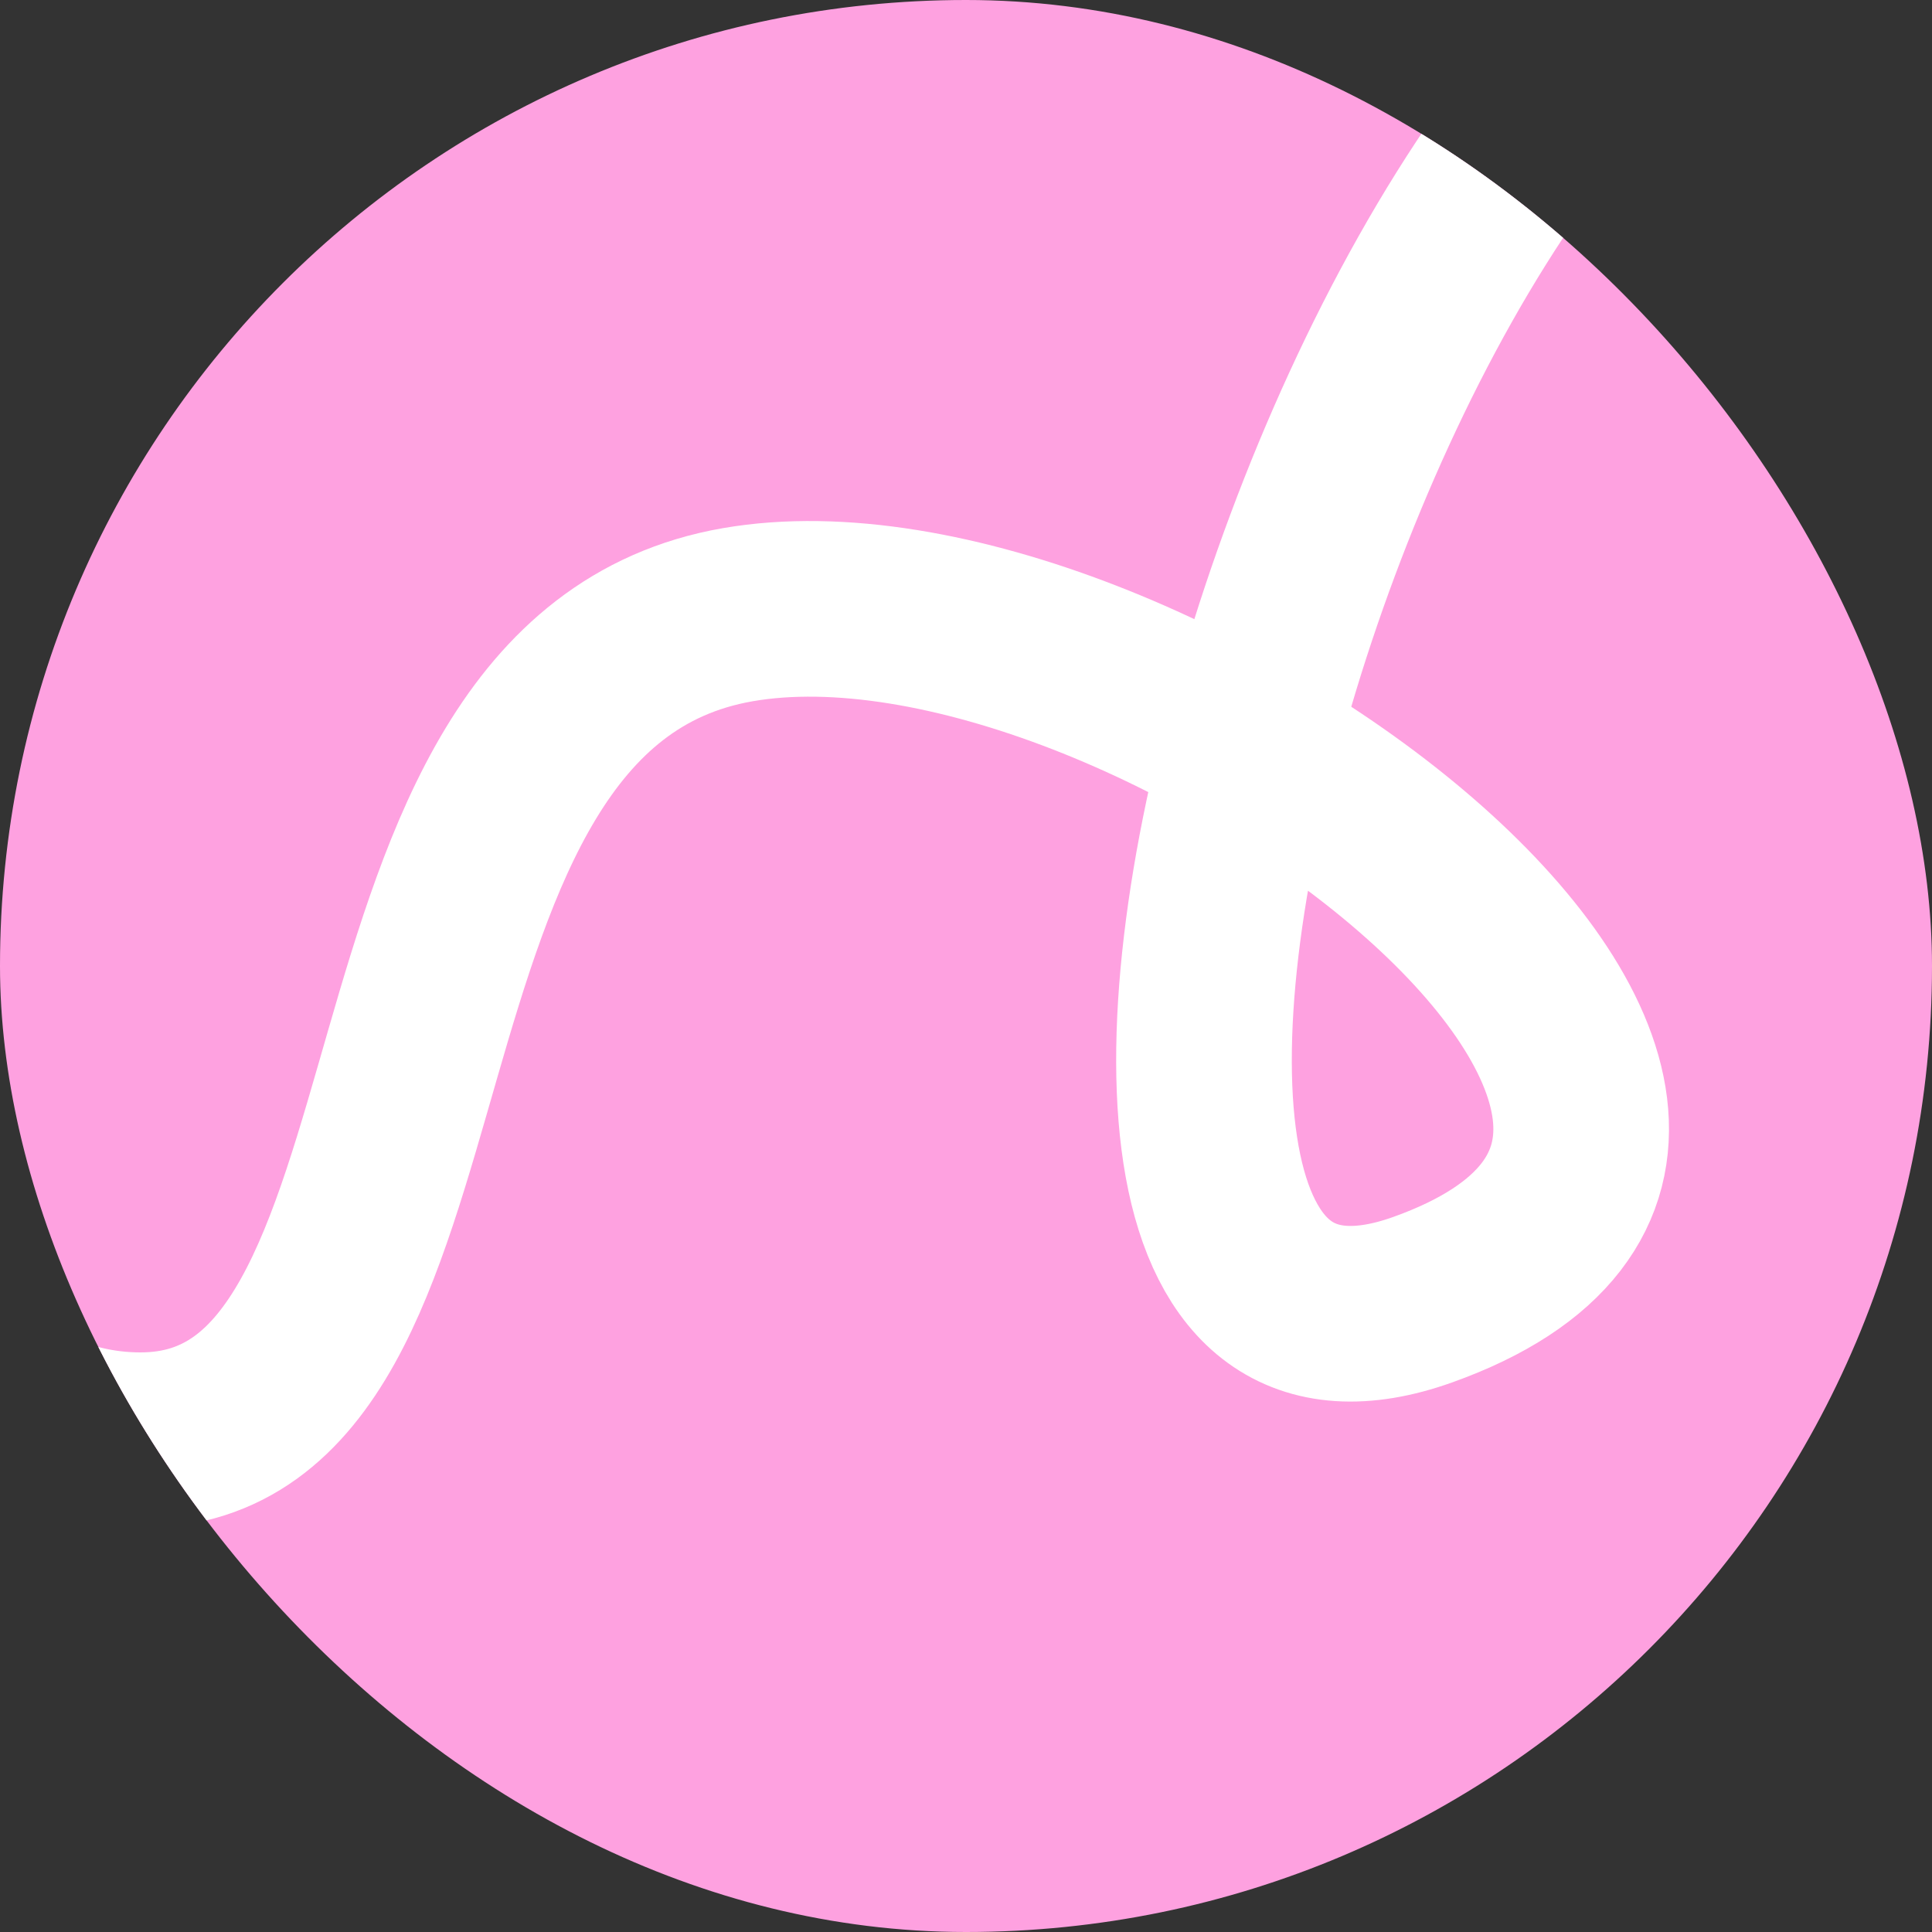 <?xml version="1.0" encoding="UTF-8"?> <svg xmlns="http://www.w3.org/2000/svg" width="55" height="55" viewBox="0 0 55 55" fill="none"><rect x="0" y="0" width="55" height="55" fill="#333333" stroke="none"/> <g clip-path="url(#clip0_847_377)"> <rect width="55" height="55" rx="27.5" fill="#FEA1E0"></rect> <path d="M-8 23C-8 23 -5.5 41 4 41C13.5 41 9.5 19.5 21 17.5C32.5 15.5 54.5 32 40.5 37C26.5 42 38.5 -1.5 53 -3" stroke="white" stroke-width="5"></path> </g> <defs> <clipPath id="clip0_847_377"> <rect width="55" height="55" rx="27.5" fill="white"></rect> </clipPath> </defs> </svg> 